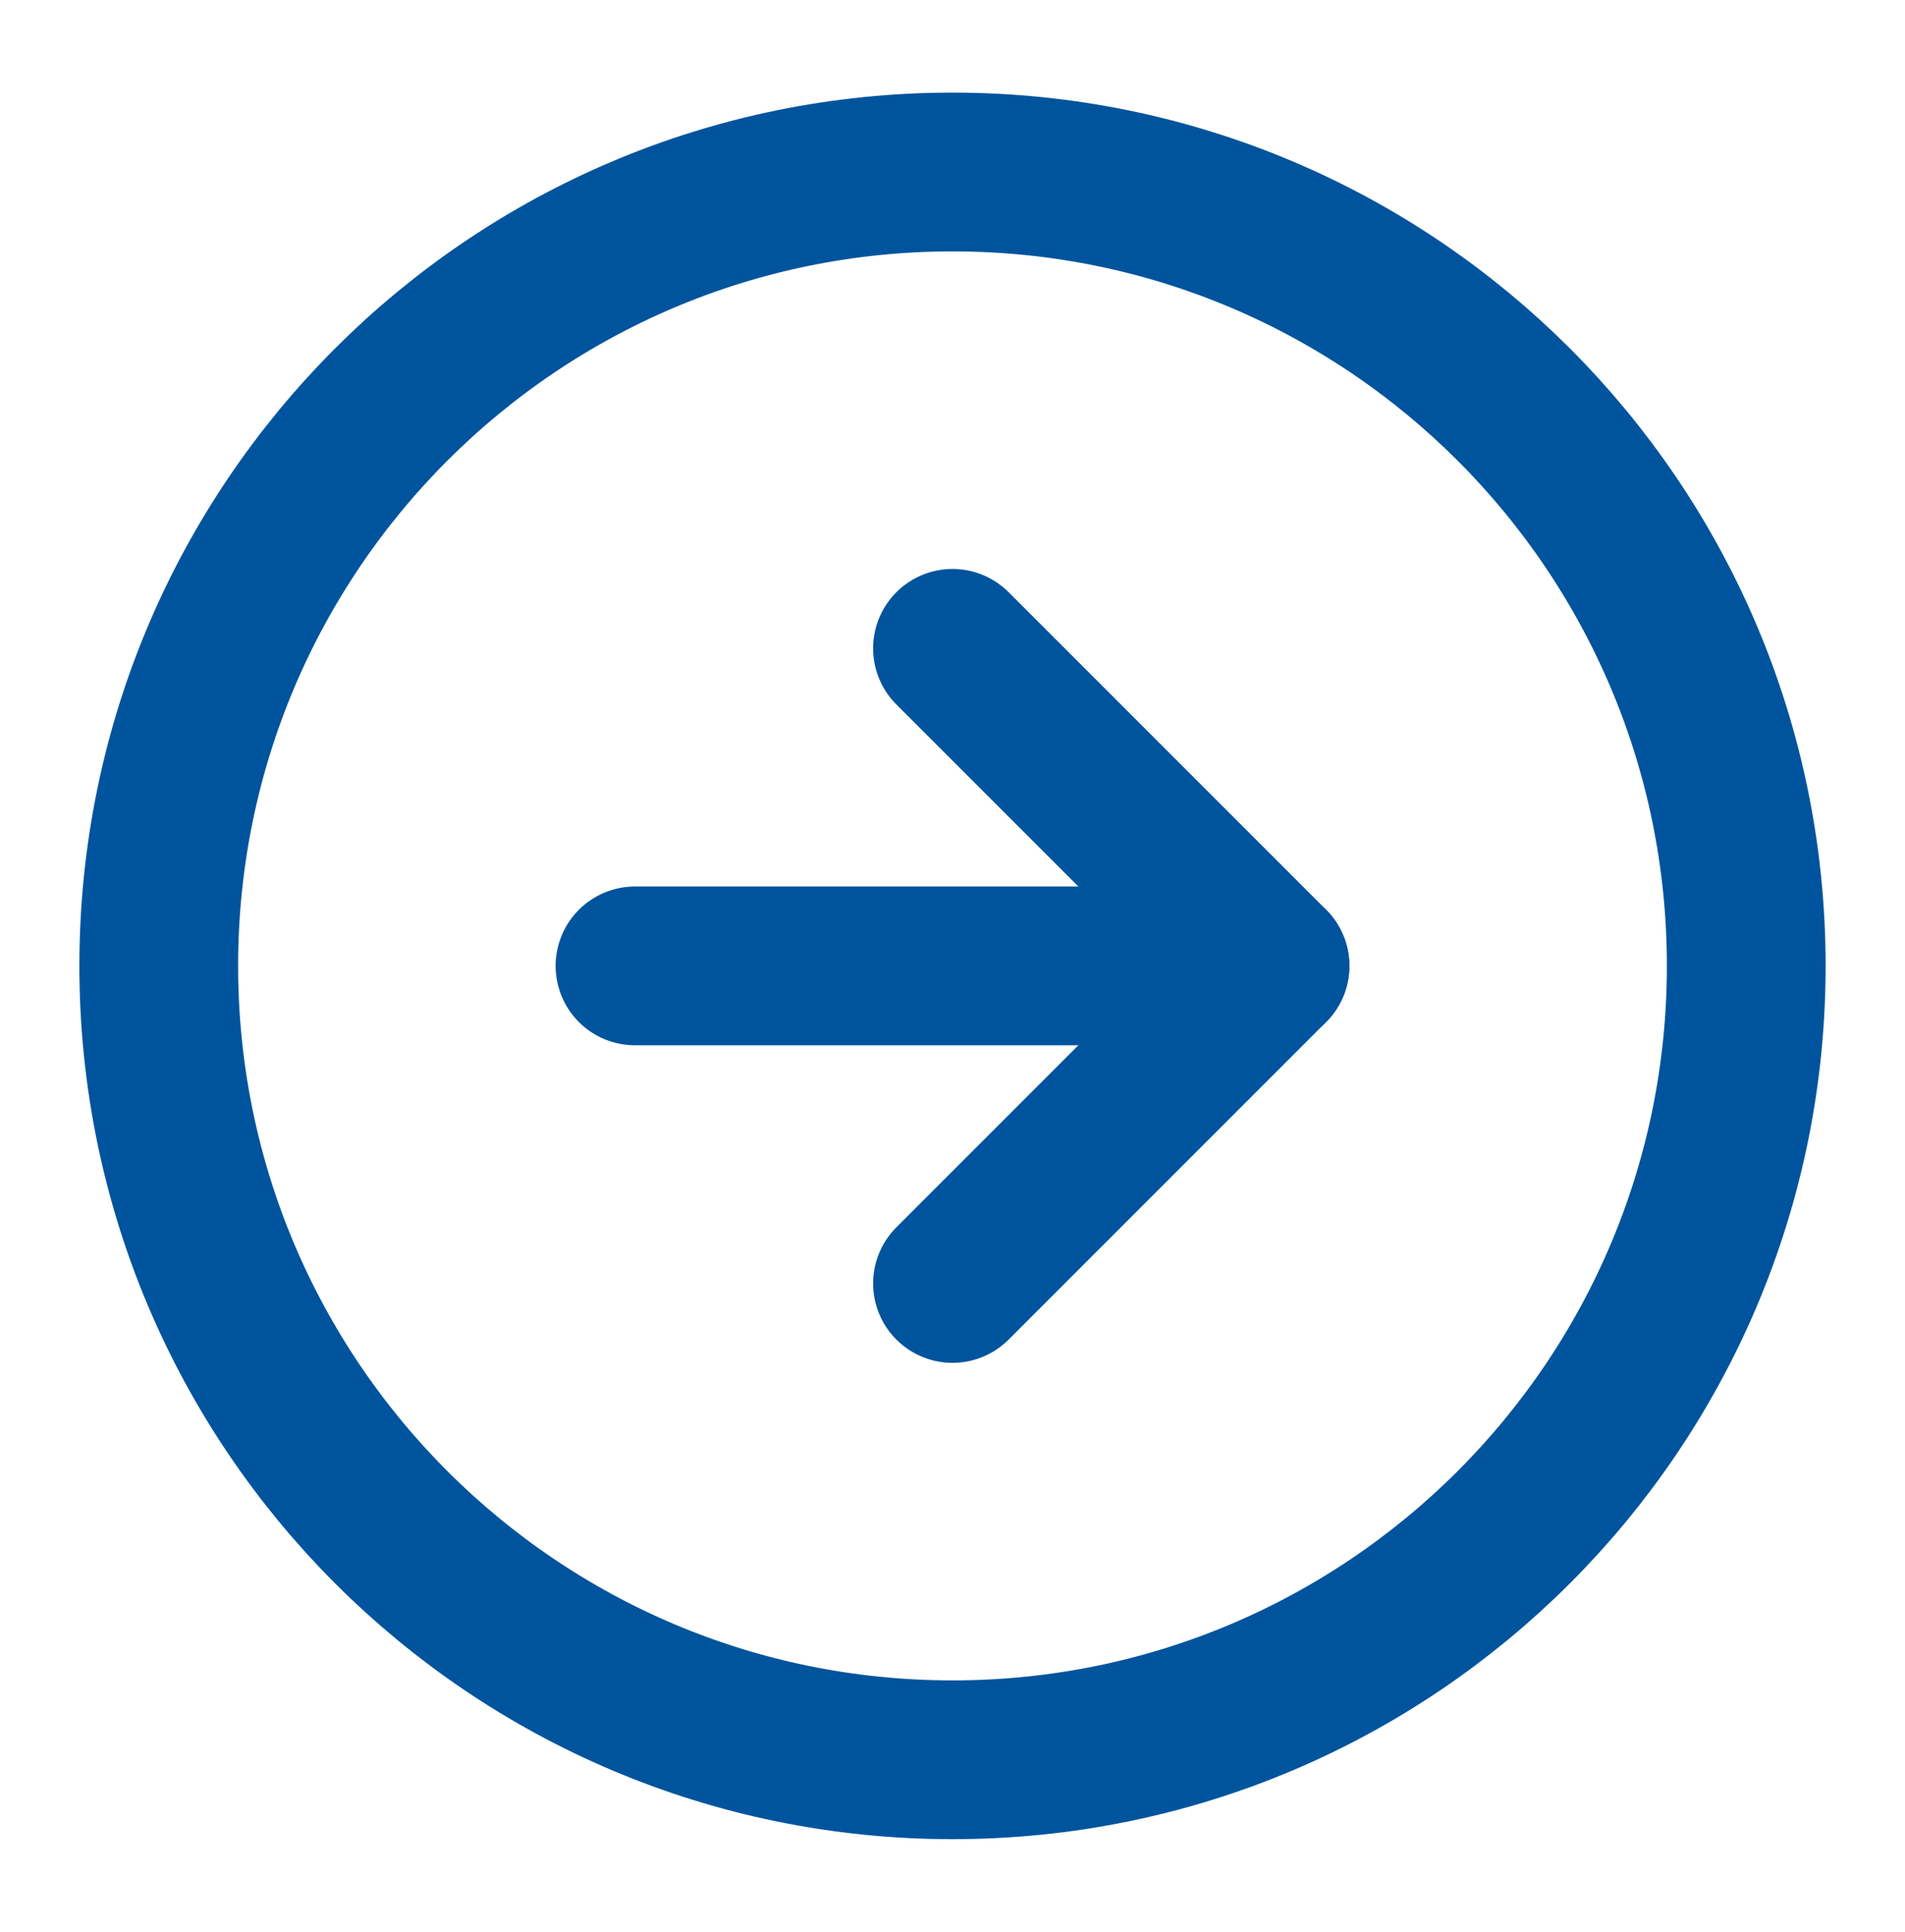 <?xml version="1.0" encoding="UTF-8"?>
<svg xmlns="http://www.w3.org/2000/svg" width="72" height="73" viewBox="0 0 72 73" fill="none">
  <path d="M36 66.5C52.569 66.5 66 53.069 66 36.5C66 19.931 52.569 6.5 36 6.5C19.431 6.5 6 19.931 6 36.5C6 53.069 19.431 66.5 36 66.5Z" stroke="#00549D" stroke-width="6" stroke-linecap="round" stroke-linejoin="round"></path>
  <path d="M36 48.5L48 36.5L36 24.5" stroke="#00549D" stroke-width="6" stroke-linecap="round" stroke-linejoin="round"></path>
  <path d="M24 36.5H48" stroke="#00549D" stroke-width="6" stroke-linecap="round" stroke-linejoin="round"></path>
</svg>
